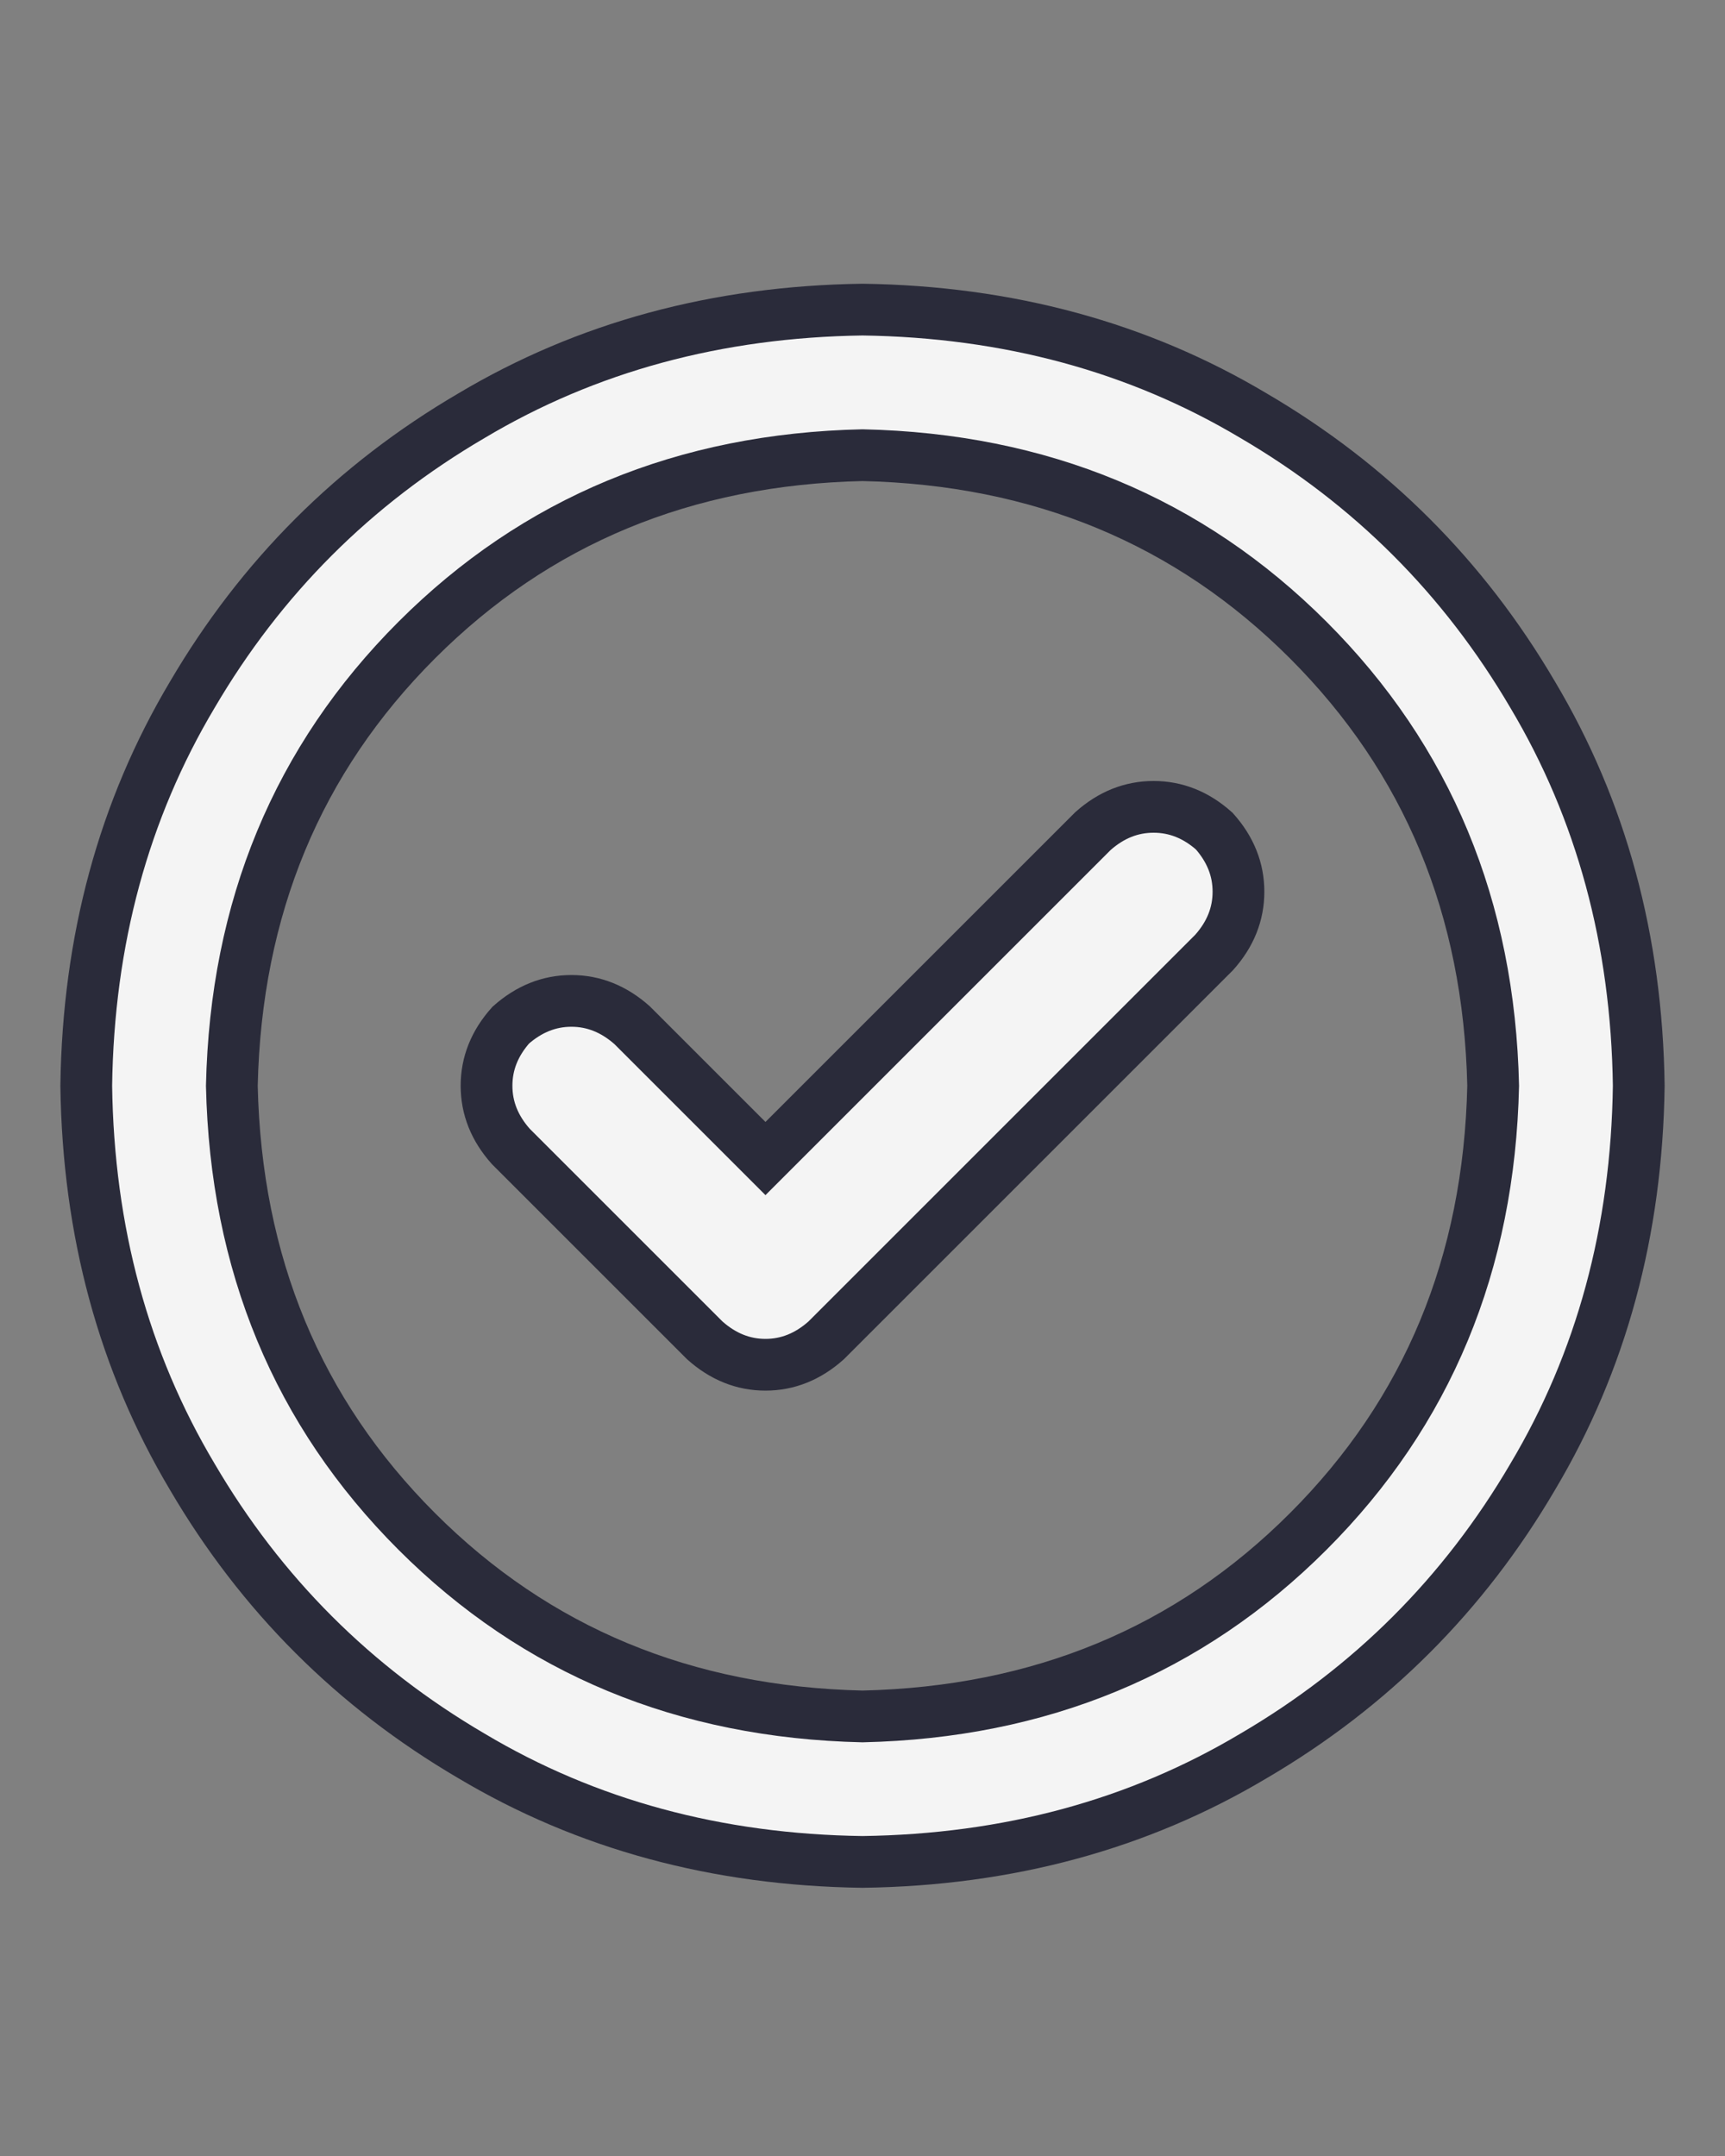 <svg width="20" height="25" viewBox="0 0 20 25" fill="none" xmlns="http://www.w3.org/2000/svg">
<rect x="0" y="0" width="20" height="25" fill="#808080" stroke="none"/>
<path d="M9.578 15.543C9.367 15.731 9.133 15.825 8.875 15.825C8.617 15.825 8.383 15.731 8.172 15.543L5.922 13.293C5.734 13.082 5.641 12.848 5.641 12.59C5.641 12.332 5.734 12.098 5.922 11.887C6.133 11.7 6.367 11.606 6.625 11.606C6.883 11.606 7.117 11.7 7.328 11.887L8.875 13.434L12.672 9.637C12.883 9.449 13.117 9.356 13.375 9.356C13.633 9.356 13.867 9.449 14.078 9.637C14.266 9.848 14.359 10.082 14.359 10.34C14.359 10.598 14.266 10.832 14.078 11.043L9.578 15.543ZM19 12.59C18.977 14.278 18.566 15.789 17.77 17.125C16.973 18.485 15.895 19.563 14.535 20.36C13.199 21.157 11.688 21.567 10 21.59C8.312 21.567 6.801 21.157 5.465 20.36C4.105 19.563 3.027 18.485 2.23 17.125C1.434 15.789 1.023 14.278 1 12.59C1.023 10.903 1.434 9.391 2.23 8.055C3.027 6.696 4.105 5.617 5.465 4.821C6.801 4.024 8.312 3.614 10 3.59C11.688 3.614 13.199 4.024 14.535 4.821C15.895 5.617 16.973 6.696 17.77 8.055C18.566 9.391 18.977 10.903 19 12.59ZM10 5.278C7.938 5.324 6.215 6.039 4.832 7.422C3.449 8.805 2.734 10.528 2.688 12.59C2.734 14.653 3.449 16.375 4.832 17.758C6.215 19.141 7.938 19.856 10 19.903C12.062 19.856 13.785 19.141 15.168 17.758C16.551 16.375 17.266 14.653 17.312 12.59C17.266 10.528 16.551 8.805 15.168 7.422C13.785 6.039 12.062 5.324 10 5.278Z" fill="#F4F4F4" stroke="#2A2B3A" stroke-width="0.6"/>
</svg>
